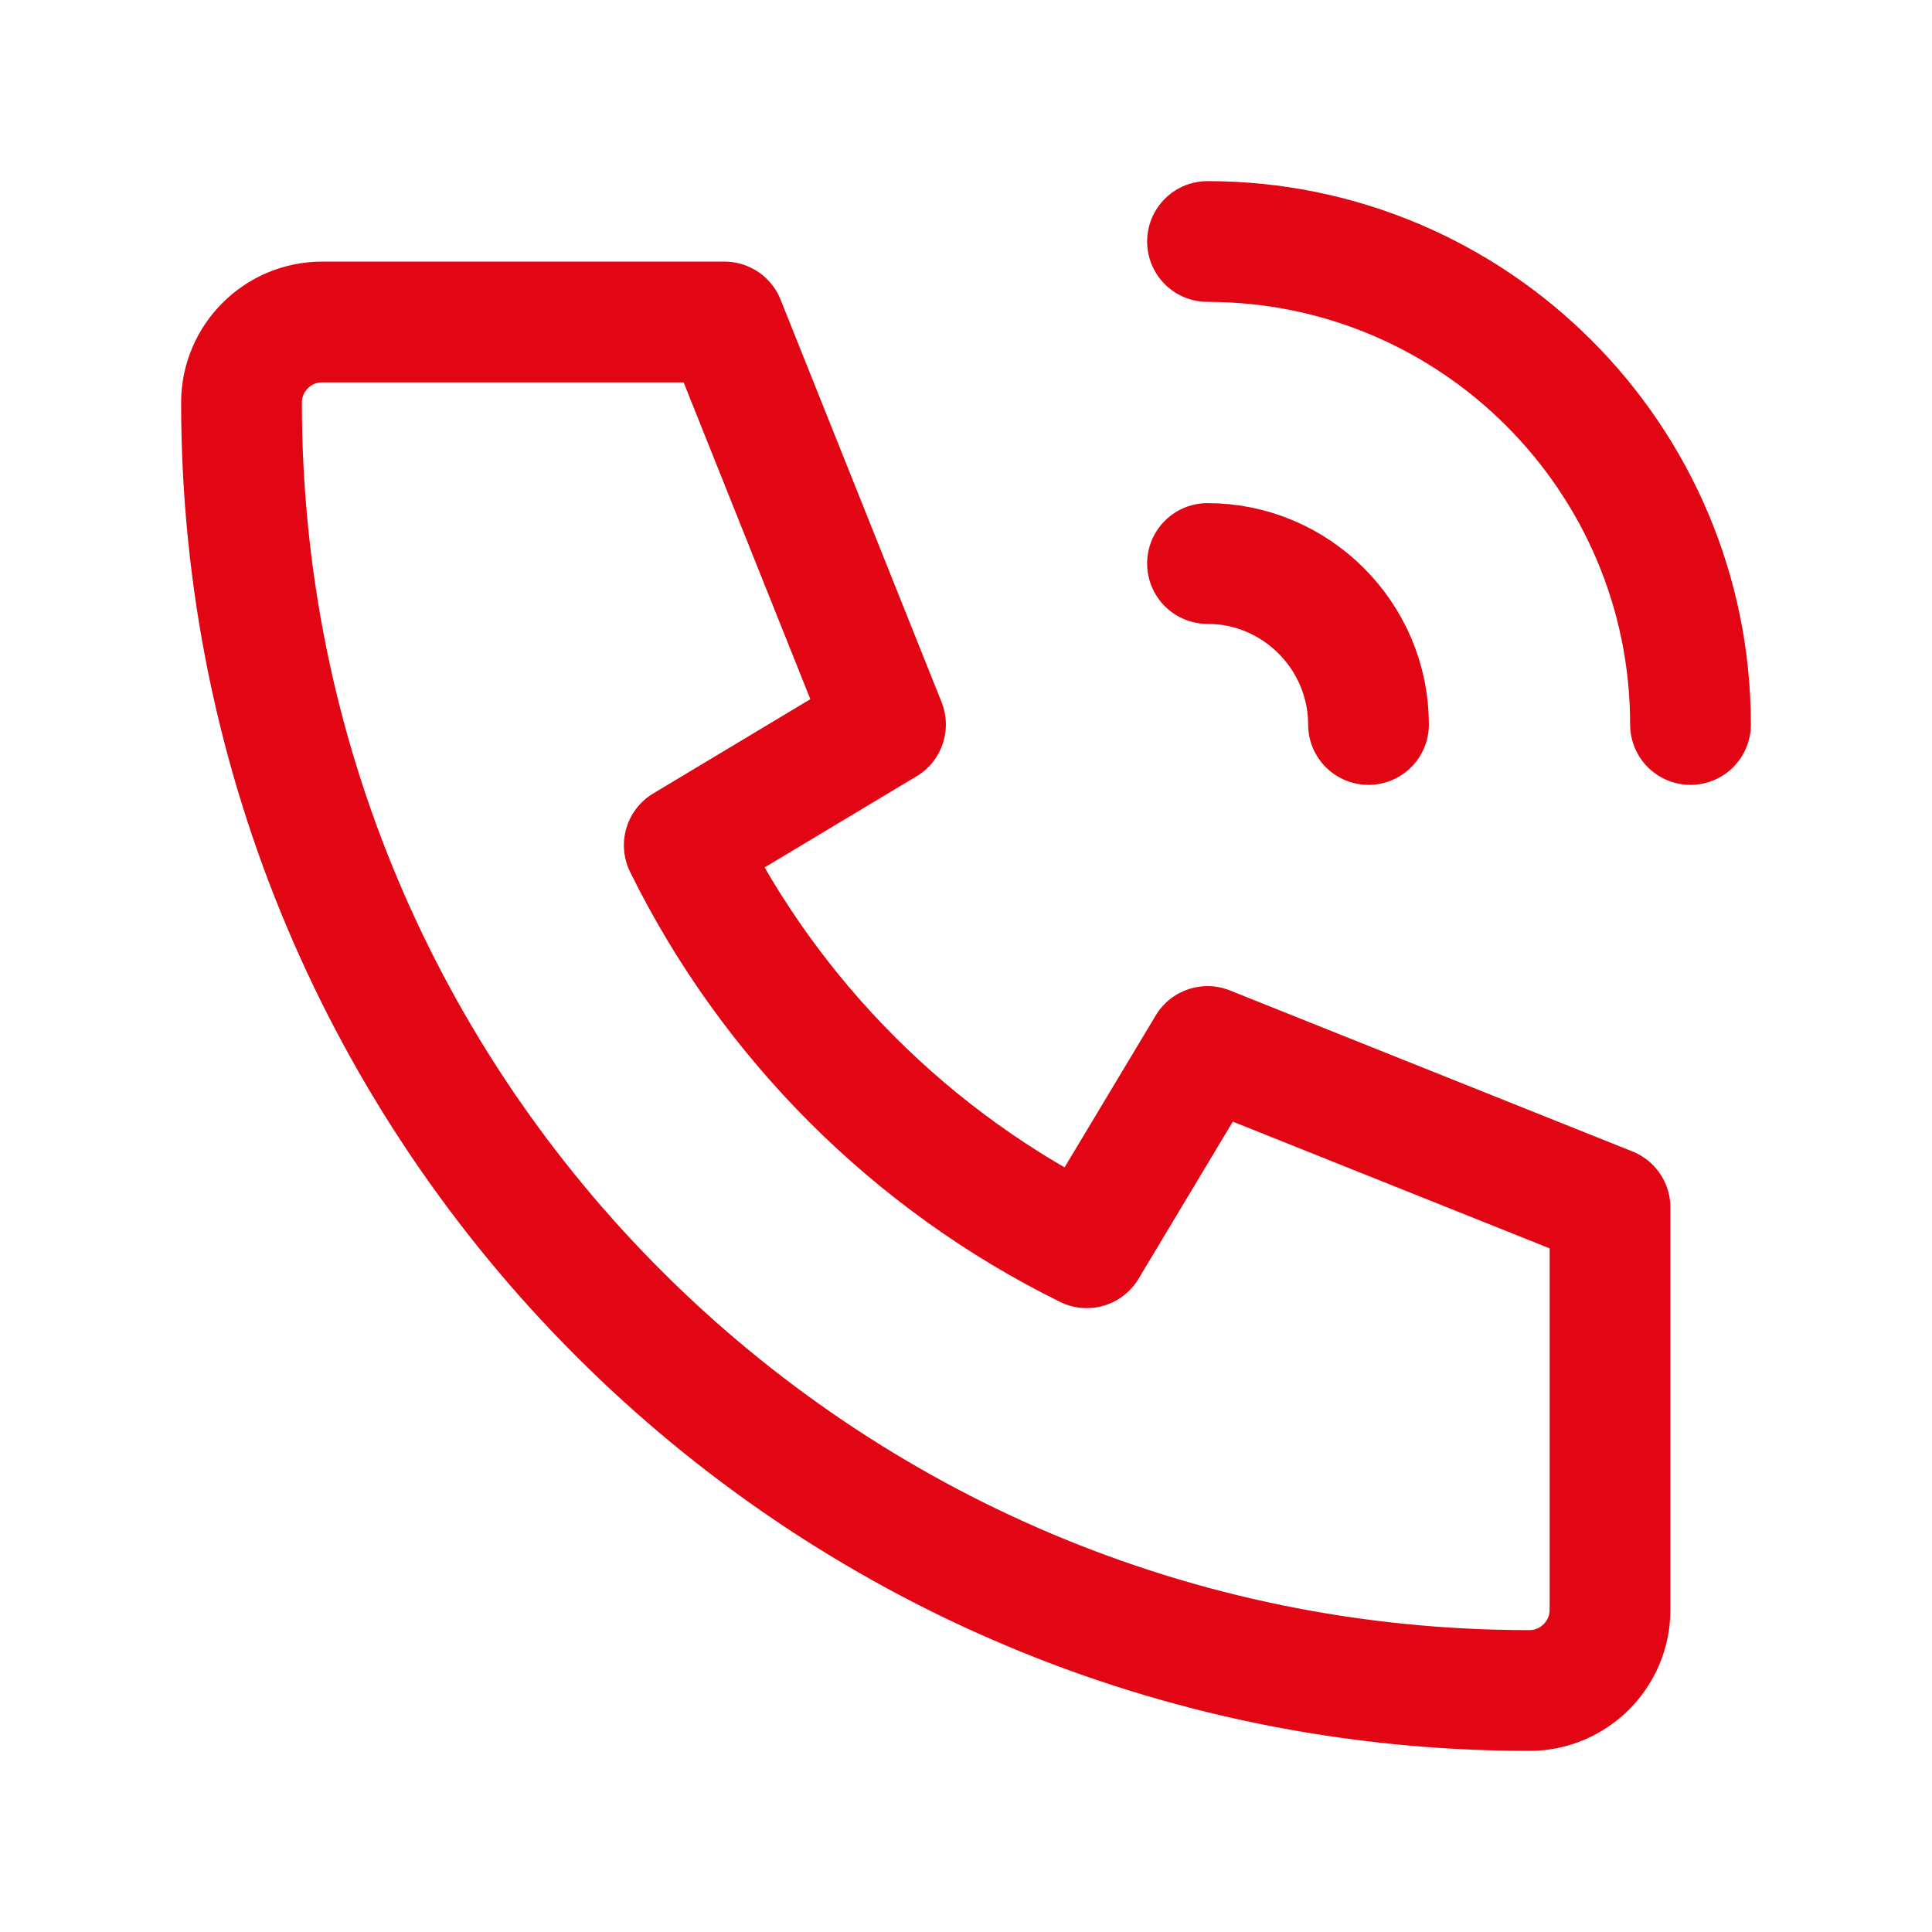<svg width="24" height="24" viewBox="0 0 24 24" fill="none" xmlns="http://www.w3.org/2000/svg">
<path d="M4 4H9L11 9L8.5 10.5C9.57 12.67 11.33 14.43 13.5 15.5L15 13L20 15V20C20 20.55 19.55 21 19 21C10.16 21 3 13.84 3 5C3 4.45 3.45 4 4 4Z" stroke="#E20513" stroke-width="1.5" stroke-linecap="round" stroke-linejoin="round"/>
<path d="M15 7C16.1 7 17 7.9 17 9" stroke="#E20513" stroke-width="1.5" stroke-linecap="round" stroke-linejoin="round"/>
<path d="M15 3C18.31 3 21 5.69 21 9" stroke="#E20513" stroke-width="1.5" stroke-linecap="round" stroke-linejoin="round"/>
</svg>
